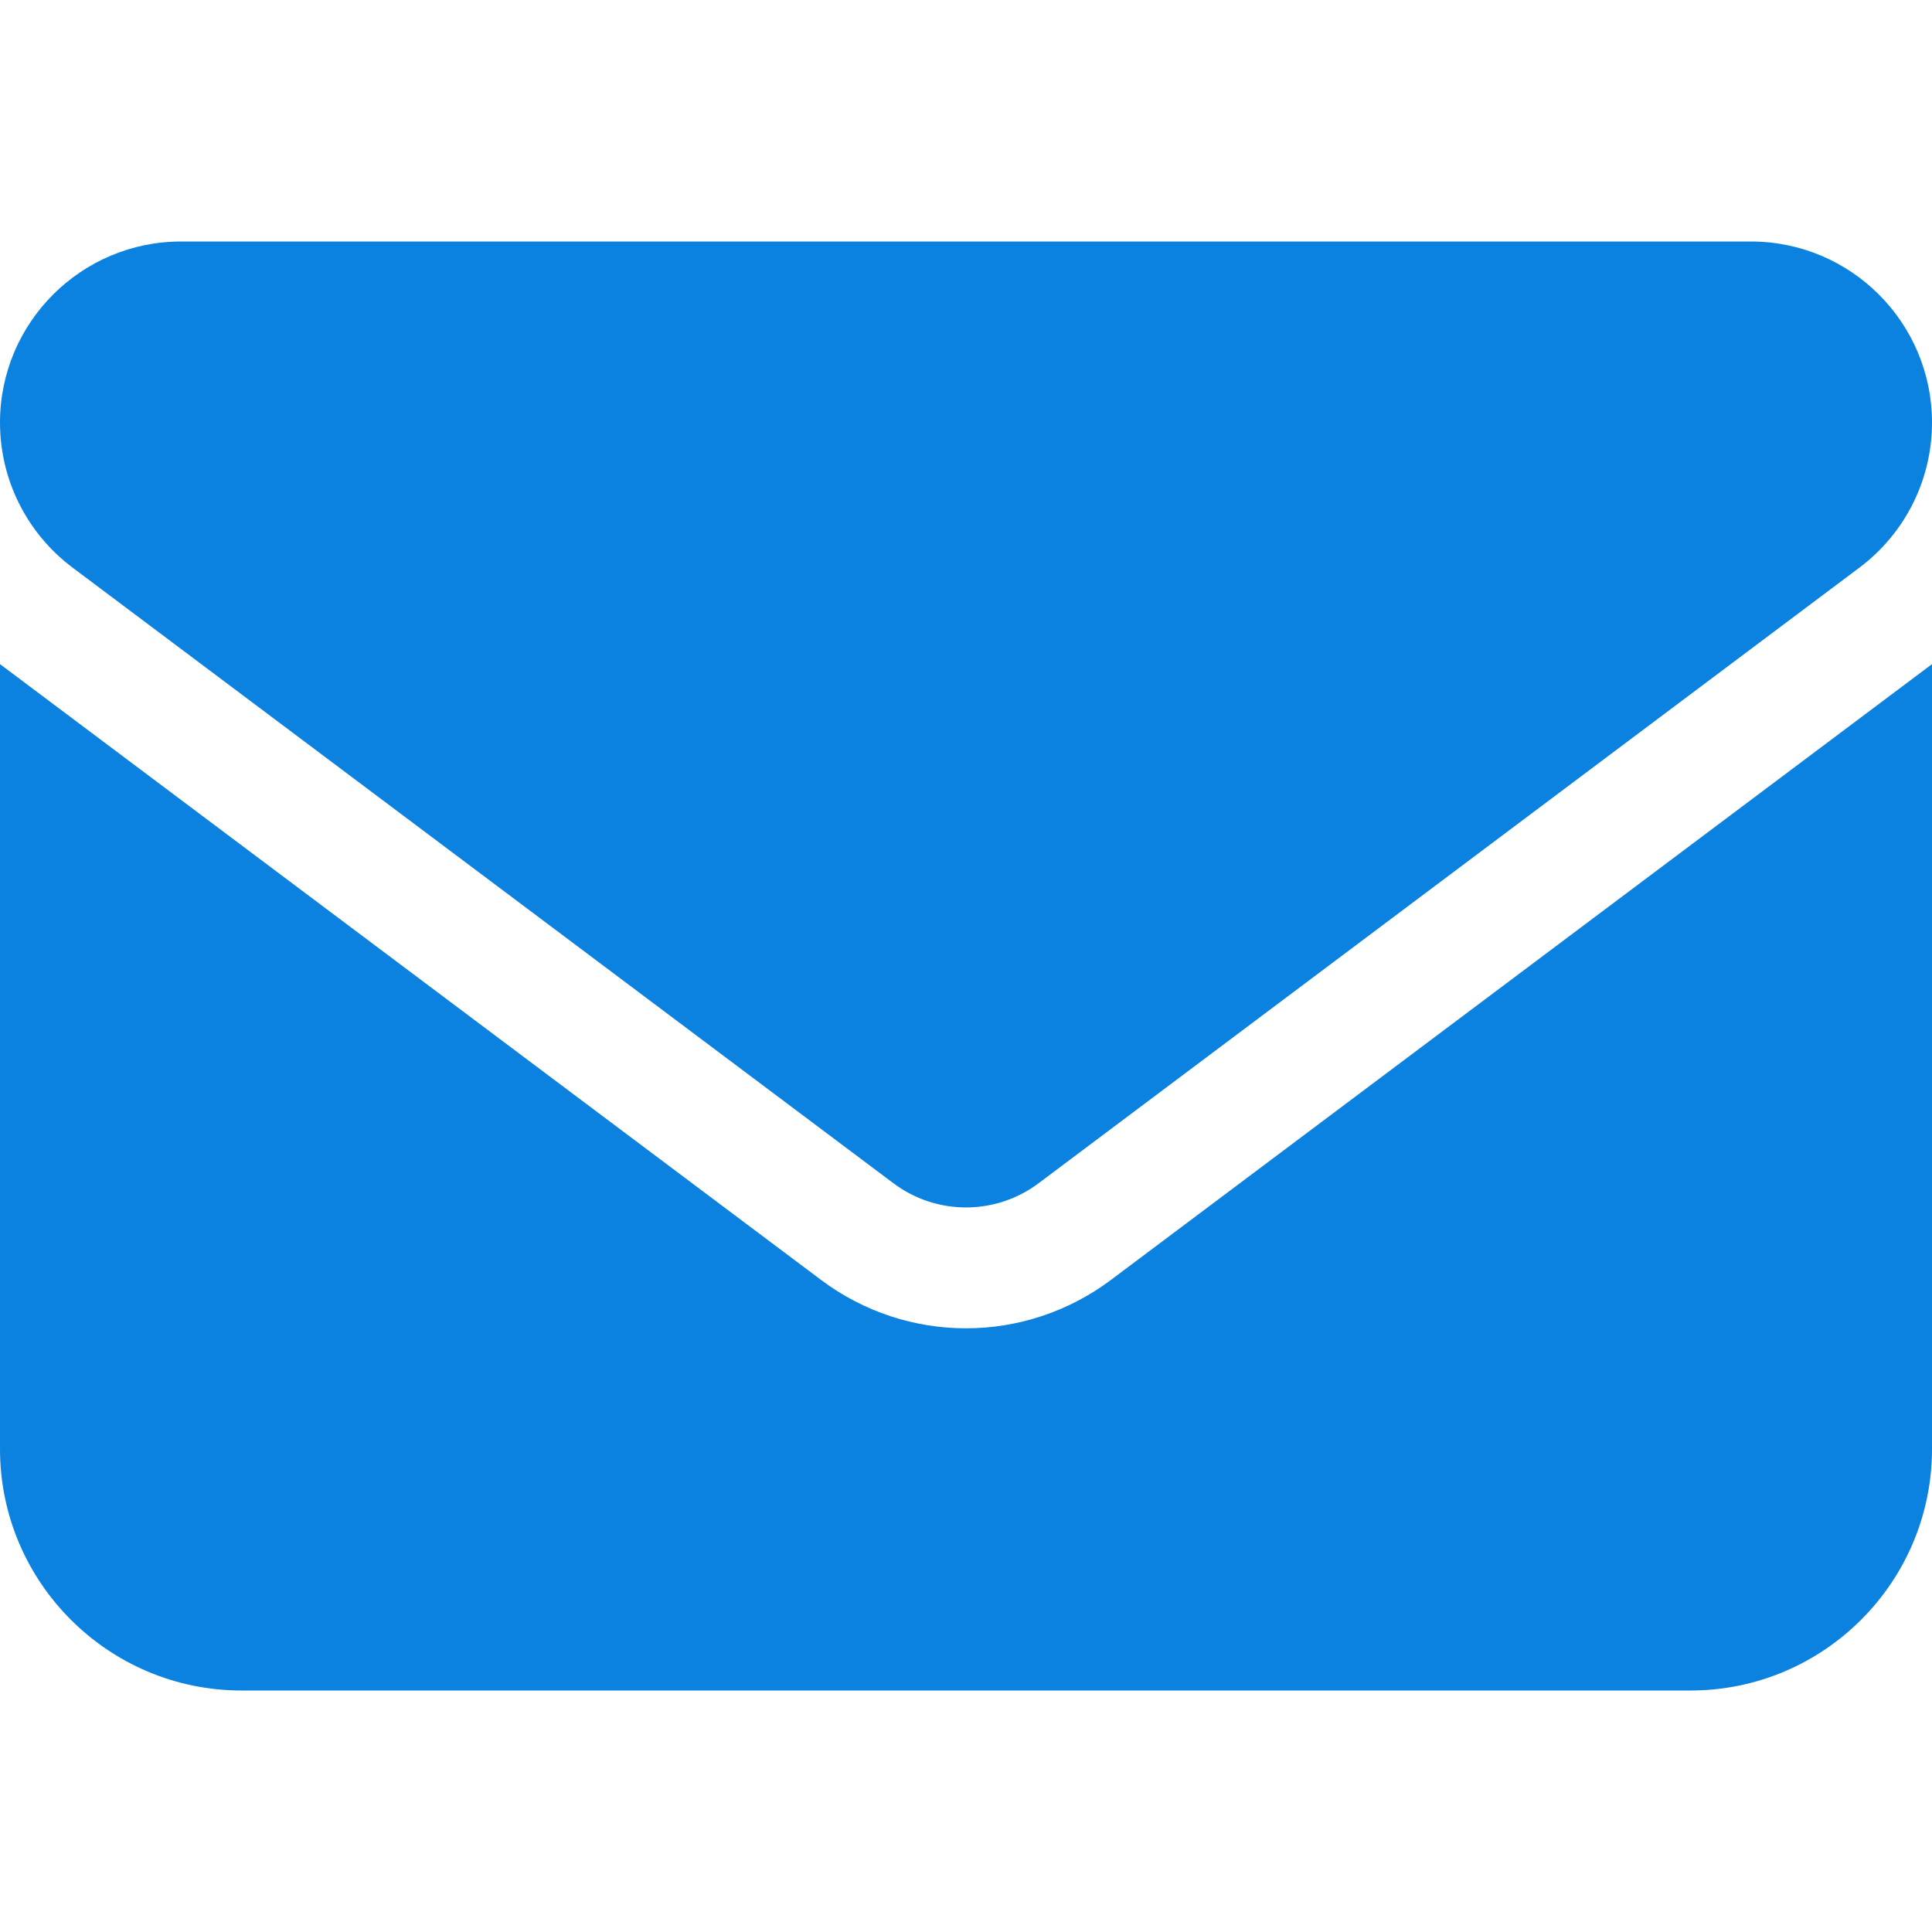 <svg width="16" height="16" id="Envelope--Streamline-Font-Awesome" viewBox="0 0 16 16" xmlns="http://www.w3.org/2000/svg"><desc>Envelope Streamline Icon: https://streamlinehq.com</desc><path stroke-width="0.031" fill="#0b82df" d="M1.5 2C0.672 2 0 2.672 0 3.5c0 0.472 0.222 0.916 0.6 1.2l6.8 5.1c0.356 0.266 0.844 0.266 1.2 0l6.8 -5.1c0.378 -0.284 0.6 -0.728 0.6 -1.2 0 -0.828 -0.672 -1.5 -1.5 -1.5H1.5zM0 5.5v6.5c0 1.103 0.897 2 2 2h12c1.103 0 2 -0.897 2 -2V5.5L9.2 10.6c-0.713 0.534 -1.688 0.534 -2.4 0L0 5.5z"></path></svg>